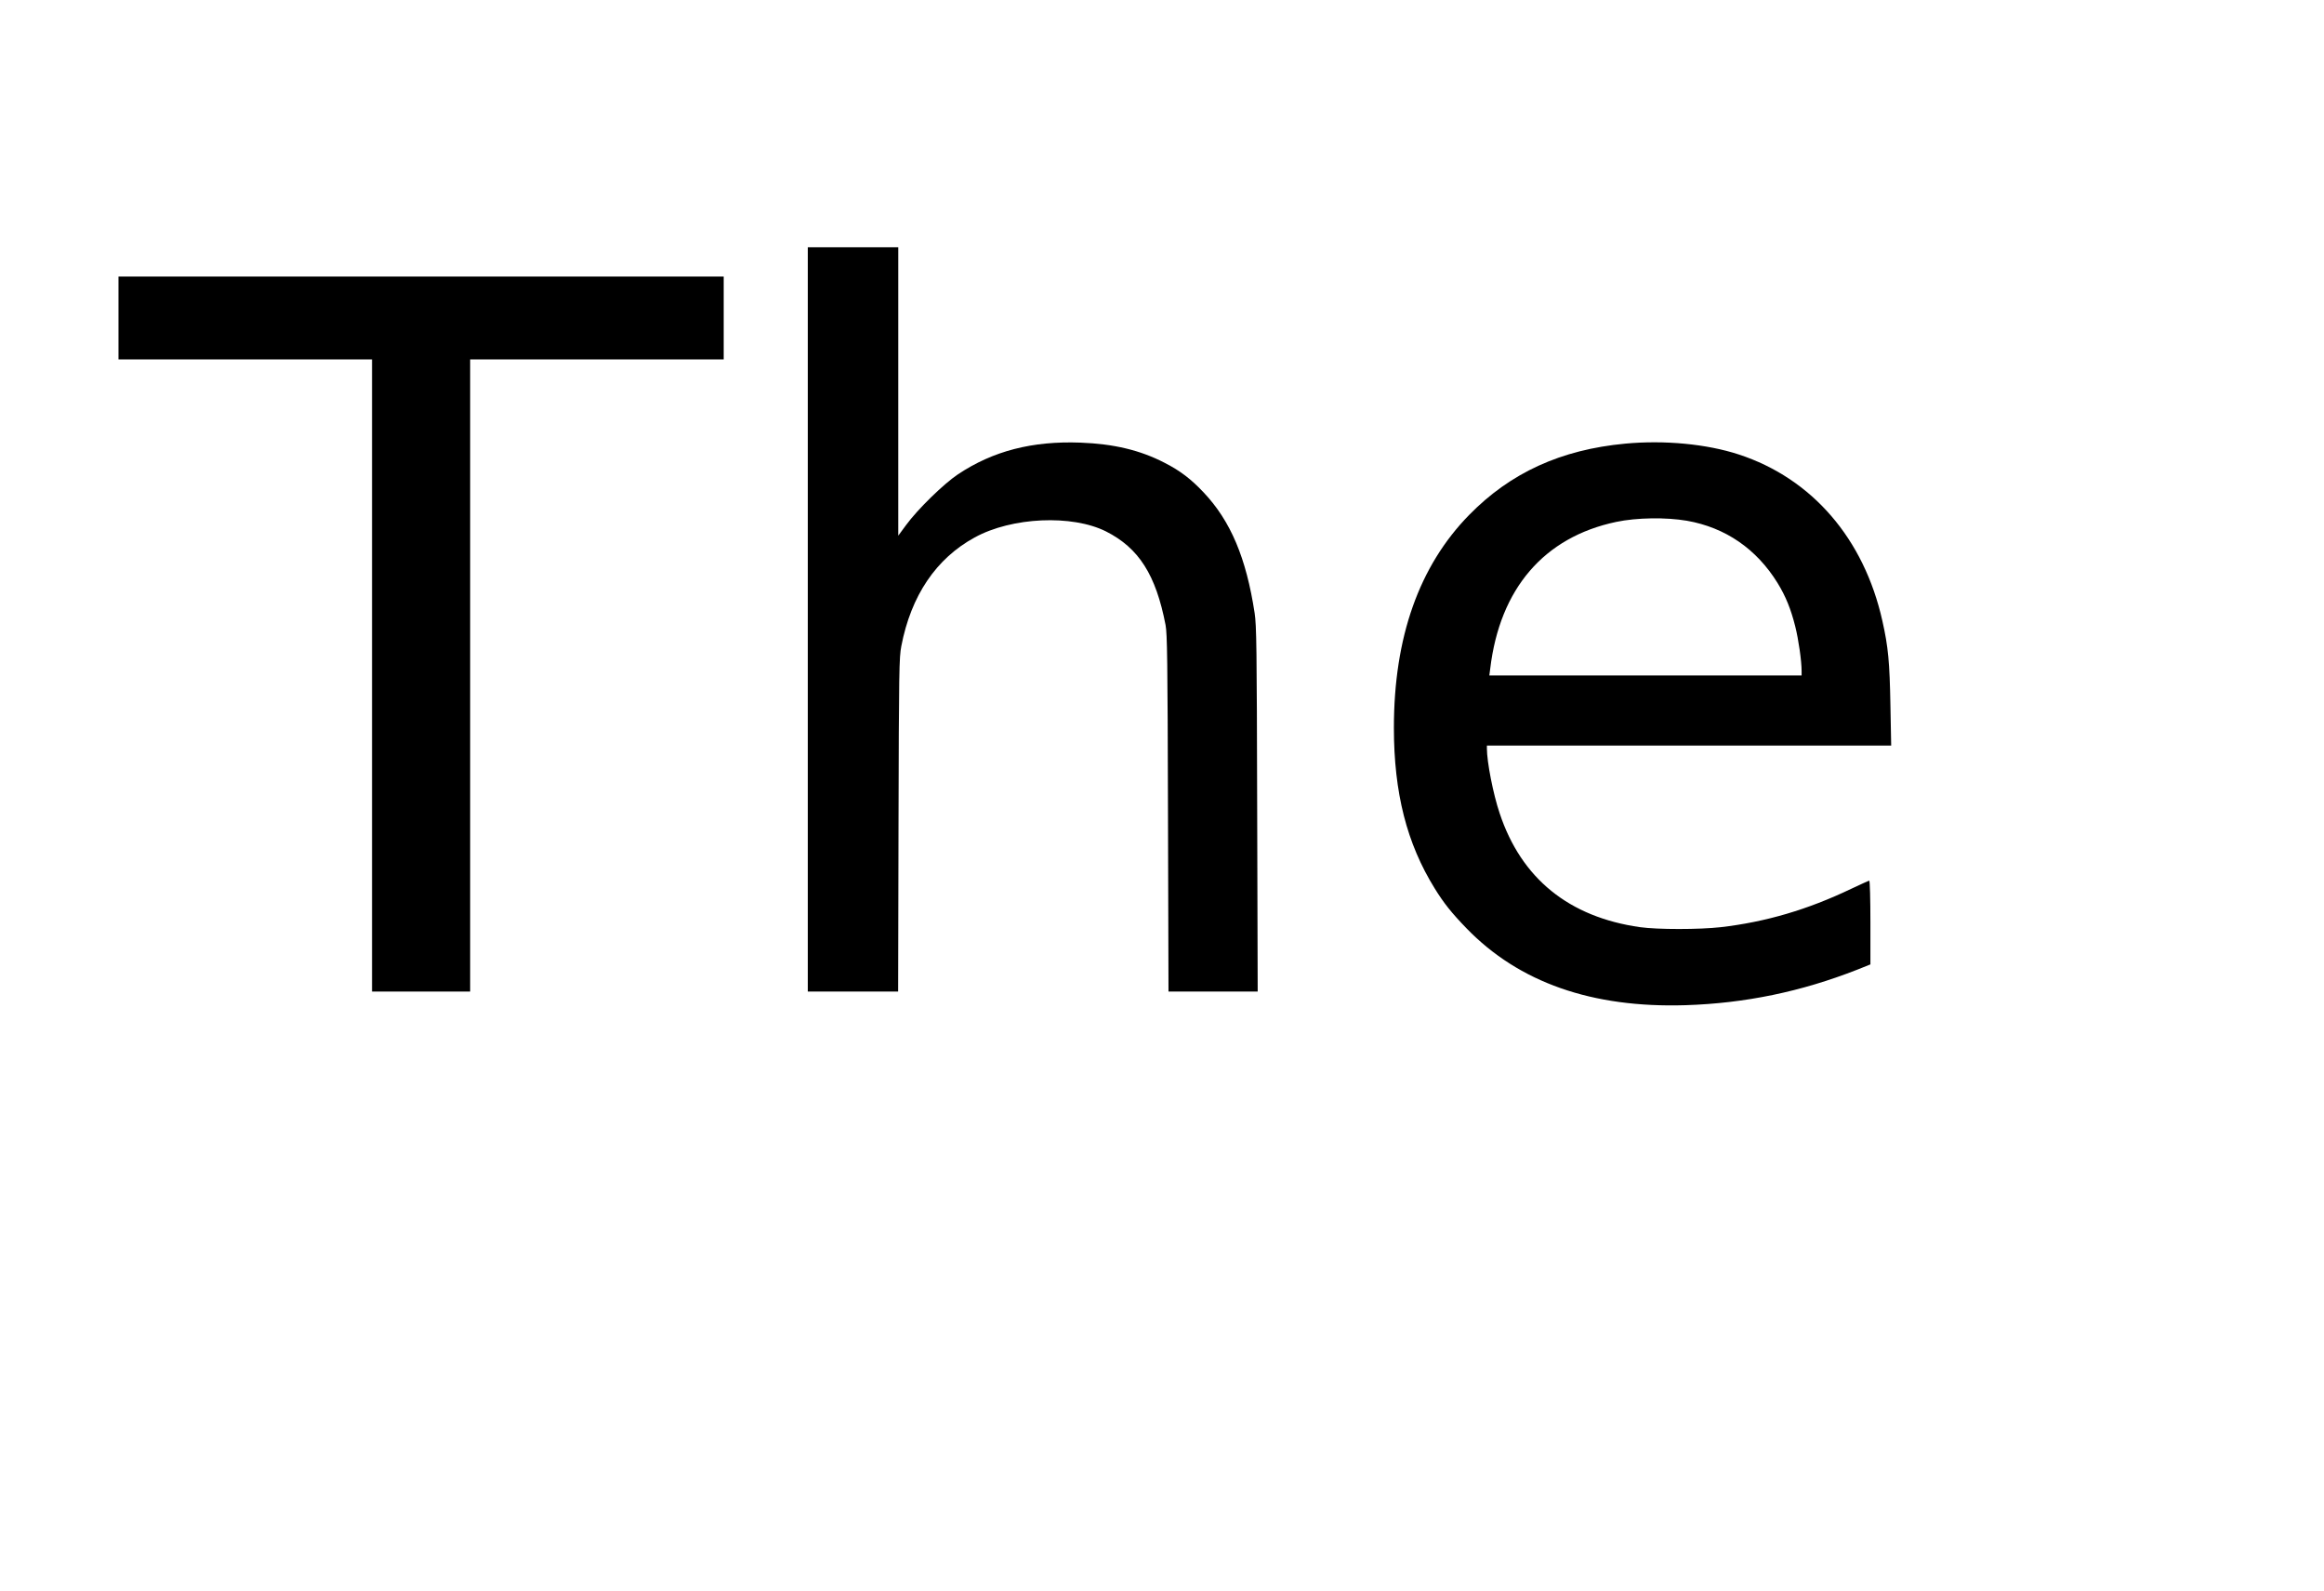 <?xml version="1.0" encoding="UTF-8" standalone="yes"?>
<svg version="1.0" xmlns="http://www.w3.org/2000/svg" width="1824" height="1248" viewBox="0 0 1824 1248" preserveAspectRatio="xMidYMid meet">
  <g transform="translate(0,1248) scale(0.1,-0.1)" fill="#000000" stroke="none">
    <path d="M6340 7620 l0 -2920 355 0 354 0 3 1308 c3 1219 5 1313 22 1402 76
396 273 688 576 853 291 160 764 181 1031 47 257 -130 391 -340 467 -734 13
-70 16 -263 19 -1478 l4 -1398 350 0 350 0 -4 1428 c-3 1291 -5 1438 -20 1542
-66 432 -188 722 -401 947 -98 104 -184 170 -306 232 -192 99 -397 148 -660
158 -378 14 -686 -65 -962 -249 -111 -74 -316 -274 -406 -397 l-62 -84 0 1131
0 1132 -355 0 -355 0 0 -2920z"/>
    <path d="M930 9985 l0 -325 995 0 995 0 0 -2480 0 -2480 385 0 385 0 0 2480 0
2480 995 0 995 0 0 325 0 325 -2375 0 -2375 0 0 -325z"/>
    <path d="M12755 8999 c-503 -47 -900 -228 -1224 -559 -393 -401 -591 -960
-591 -1670 0 -510 101 -908 321 -1262 72 -116 131 -190 249 -312 412 -425 985
-626 1720 -603 468 15 906 106 1345 278 l105 42 0 328 c0 181 -4 329 -9 329
-4 0 -68 -29 -142 -64 -343 -164 -671 -260 -1024 -301 -167 -19 -497 -19 -632
0 -559 79 -933 382 -1103 894 -51 151 -100 403 -100 508 l0 23 1586 0 1587 0
-6 318 c-6 336 -17 456 -63 660 -144 645 -552 1118 -1127 1306 -250 82 -582
114 -892 85z m485 -605 c302 -53 546 -221 711 -488 64 -104 105 -205 139 -341
26 -103 50 -271 50 -350 l0 -35 -1225 0 -1226 0 7 53 c75 629 423 1033 989
1152 162 34 391 37 555 9z"/>
  </g>
</svg>